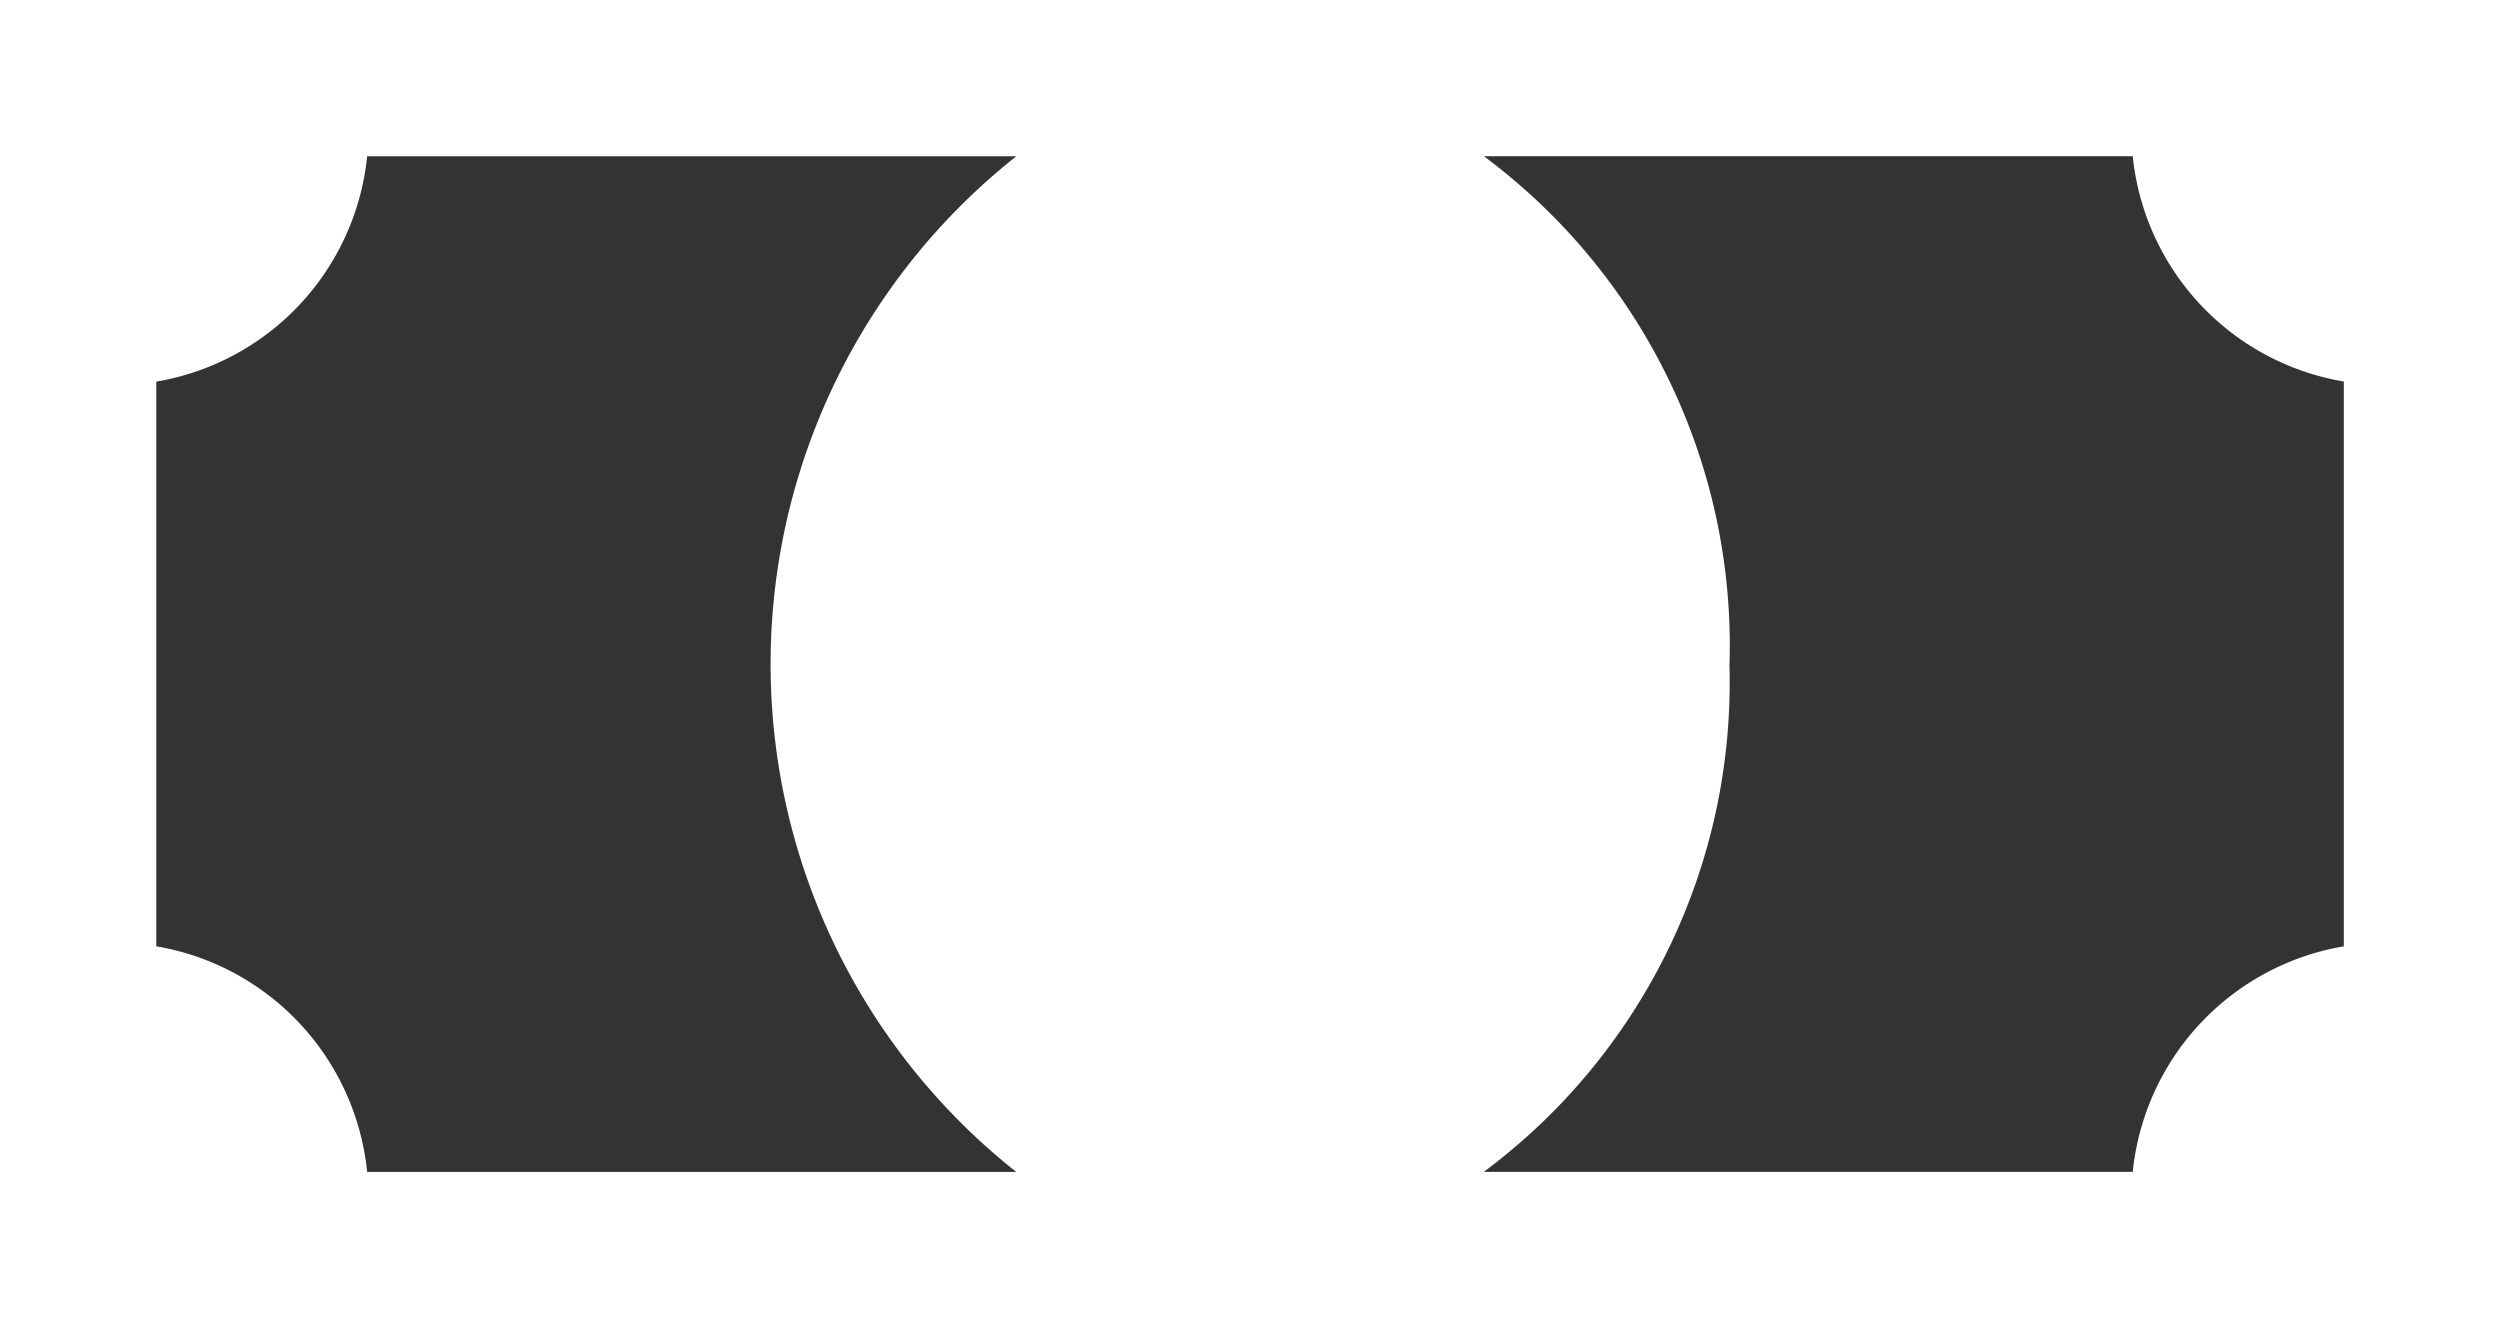 <svg xmlns="http://www.w3.org/2000/svg" width="24.186" height="12.849" viewBox="0 0 24.186 12.849">
  <rect x="0" y="0" width="24.186" height="12.849" fill="#333333" stroke="none"/>
  <path id="Path_98769" data-name="Path 98769" d="M0,120v12.849H24.186V120Zm1.512,9.155v-5.463a2.464,2.464,0,0,0,2.04-2.18h6.28a6.266,6.266,0,0,0,0,9.826H3.552A2.465,2.465,0,0,0,1.512,129.155Zm15.22-2.731a5.9,5.9,0,0,0-2.377-4.913h6.278a2.465,2.465,0,0,0,2.042,2.18v5.464a2.467,2.467,0,0,0-2.042,2.182H14.355A5.9,5.9,0,0,0,16.731,126.424Z" transform="translate(0 -120)" fill="#fff"/>
</svg>
